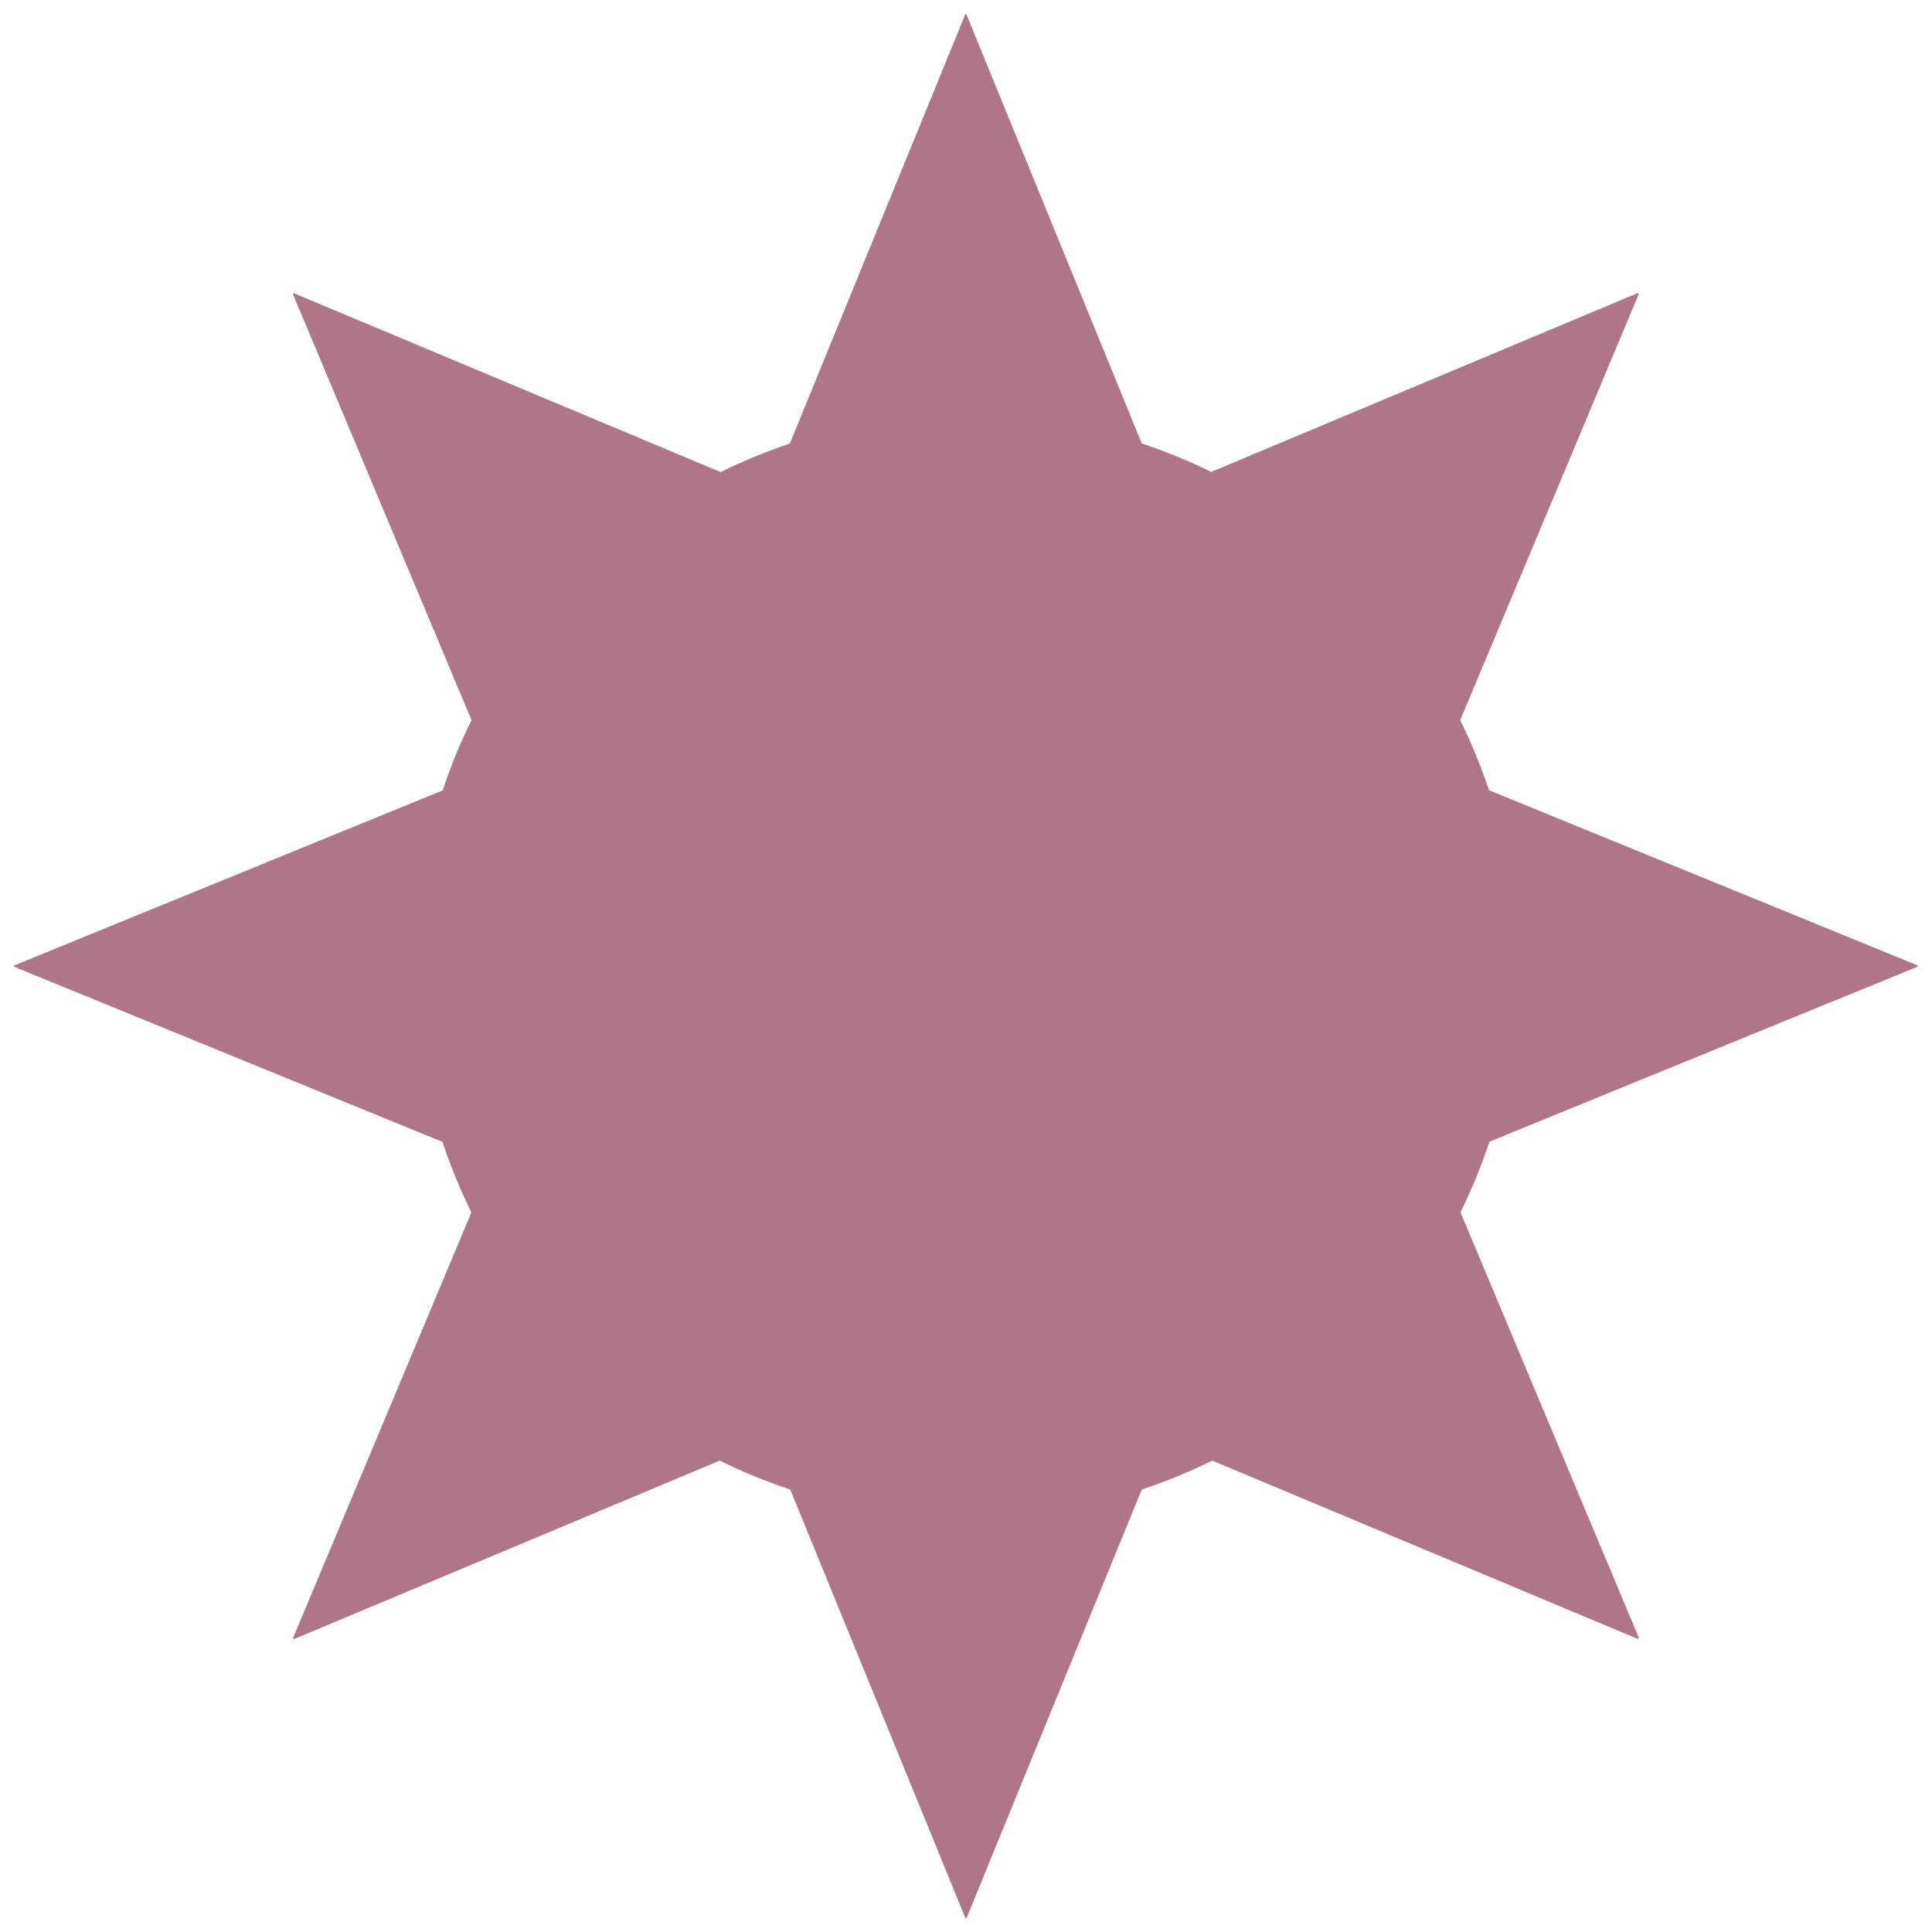 <?xml version="1.0" encoding="UTF-8"?><svg id="e" xmlns="http://www.w3.org/2000/svg" width="50mm" height="50mm" viewBox="0 0 141.73 141.73"><path d="m109.25,83.76c10.54-4.31,20.99-8.58,31.44-12.85,0-.03-.01-.06-.02-.09-10.46-4.27-20.91-8.55-31.44-12.85-.59-1.77-1.3-3.49-2.11-5.14,4.39-10.48,8.75-20.87,13.1-31.26-.03-.02-.05-.04-.08-.07l-31.29,13.12c-1.63-.81-3.33-1.5-5.09-2.09-4.32-10.56-8.6-21.03-12.87-31.49-.03,0-.06.01-.08.02-4.28,10.46-8.55,20.92-12.87,31.48-1.75.59-3.45,1.29-5.08,2.09-10.5-4.4-20.9-8.76-31.3-13.12l-.07.07c4.37,10.42,8.73,20.83,13.1,31.25-.82,1.65-1.53,3.37-2.11,5.15-10.54,4.31-20.99,8.58-31.45,12.85,0,.03,0,.06,0,.09,10.45,4.27,20.9,8.54,31.43,12.85.59,1.78,1.3,3.51,2.12,5.17-4.39,10.47-8.74,20.86-13.09,31.24.03.02.06.04.08.06,10.41-4.36,20.82-8.72,31.23-13.09,1.66.82,3.39,1.53,5.17,2.12,4.31,10.54,8.58,20.99,12.85,31.44.03,0,.06,0,.09-.01,4.27-10.45,8.54-20.9,12.85-31.43,1.78-.59,3.51-1.3,5.17-2.12,10.47,4.39,20.86,8.74,31.24,13.09.02-.03.04-.05.06-.08-4.36-10.41-8.73-20.82-13.09-31.23.82-1.66,1.53-3.39,2.12-5.17Z" style="fill:#af7786; stroke-width:0px;"/></svg>